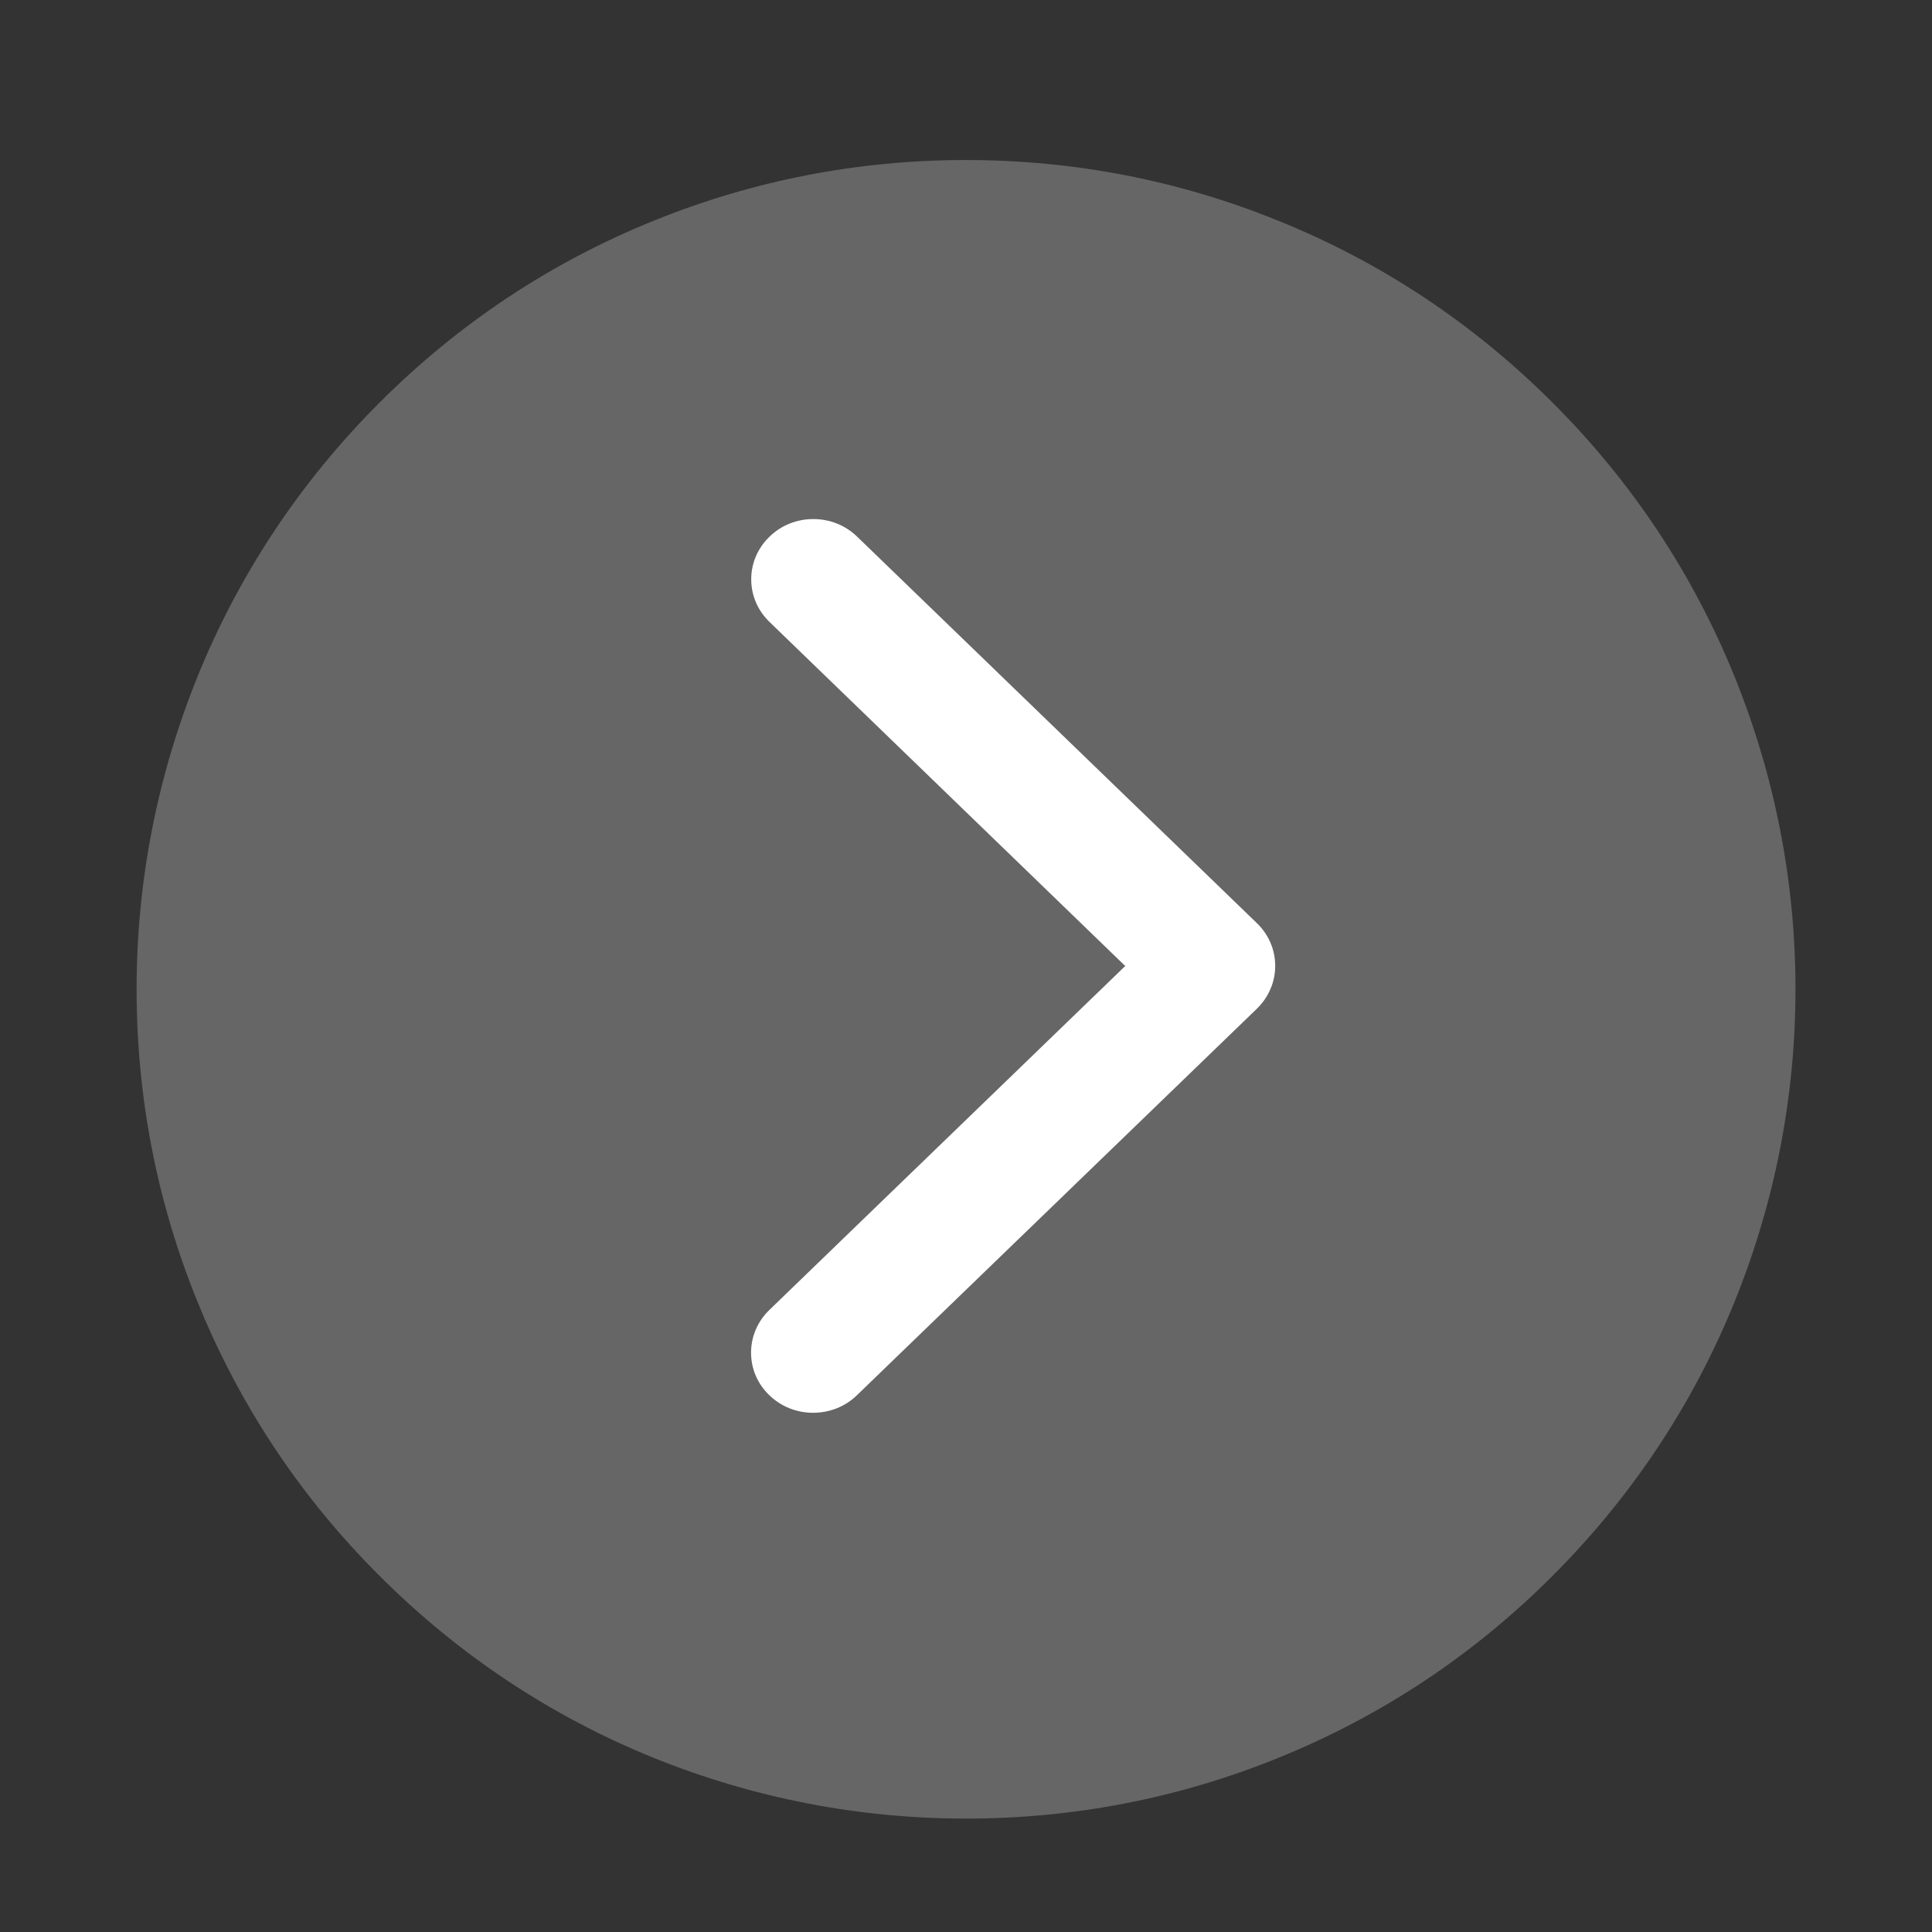 <svg xmlns="http://www.w3.org/2000/svg" xmlns:xlink="http://www.w3.org/1999/xlink" fill="none" version="1.1" width="24" height="24" viewBox="0 0 24 24"><rect x="0" y="0" width="24" height="24" fill="#333333" stroke="none"/><defs><clipPath id="master_svg0_28_43719"><rect x="0" y="0" width="24" height="24" rx="0"/></clipPath></defs><g clip-path="url(#master_svg0_28_43719)"><g><path d="M21.549,8.409C21.031,7.13,20.271,5.984,19.287,5.002C18.305,4.02,17.159,3.258,15.879,2.742C14.646,2.241,13.341,1.988,12,1.988C10.66,1.988,9.354,2.241,8.121,2.742C6.842,3.258,5.696,4.02,4.714,5.002C3.732,5.984,2.97,7.13,2.452,8.409C1.953,9.645,1.697,10.95,1.697,12.288C1.697,13.627,1.95,14.934,2.452,16.167C2.97,17.447,3.729,18.593,4.714,19.575C5.696,20.557,6.842,21.319,8.121,21.837C9.357,22.336,10.662,22.591,12,22.591C13.341,22.591,14.646,22.338,15.879,21.837C17.159,21.319,18.305,20.559,19.287,19.575C20.269,18.593,21.031,17.447,21.549,16.167C22.048,14.932,22.304,13.627,22.304,12.288C22.304,10.95,22.048,9.645,21.549,8.409Z" fill="#FFFFFF" fill-opacity="0.25" style="mix-blend-mode:passthrough"/></g><g><path d="M10.647,6.666C10.502,6.525,10.307,6.448,10.104,6.448C9.897,6.448,9.705,6.525,9.56,6.666C9.414,6.806,9.332,6.996,9.332,7.195C9.332,7.397,9.412,7.584,9.56,7.727L13.978,12L9.557,16.273C9.412,16.413,9.33,16.603,9.33,16.802C9.33,17.004,9.41,17.191,9.557,17.332C9.703,17.473,9.895,17.55,10.101,17.55C10.307,17.55,10.5,17.473,10.645,17.332L15.614,12.53C15.759,12.389,15.841,12.199,15.841,12C15.841,11.798,15.761,11.611,15.614,11.468L10.647,6.666Z" fill="#FFFFFF" fill-opacity="1" style="mix-blend-mode:passthrough"/></g></g></svg>